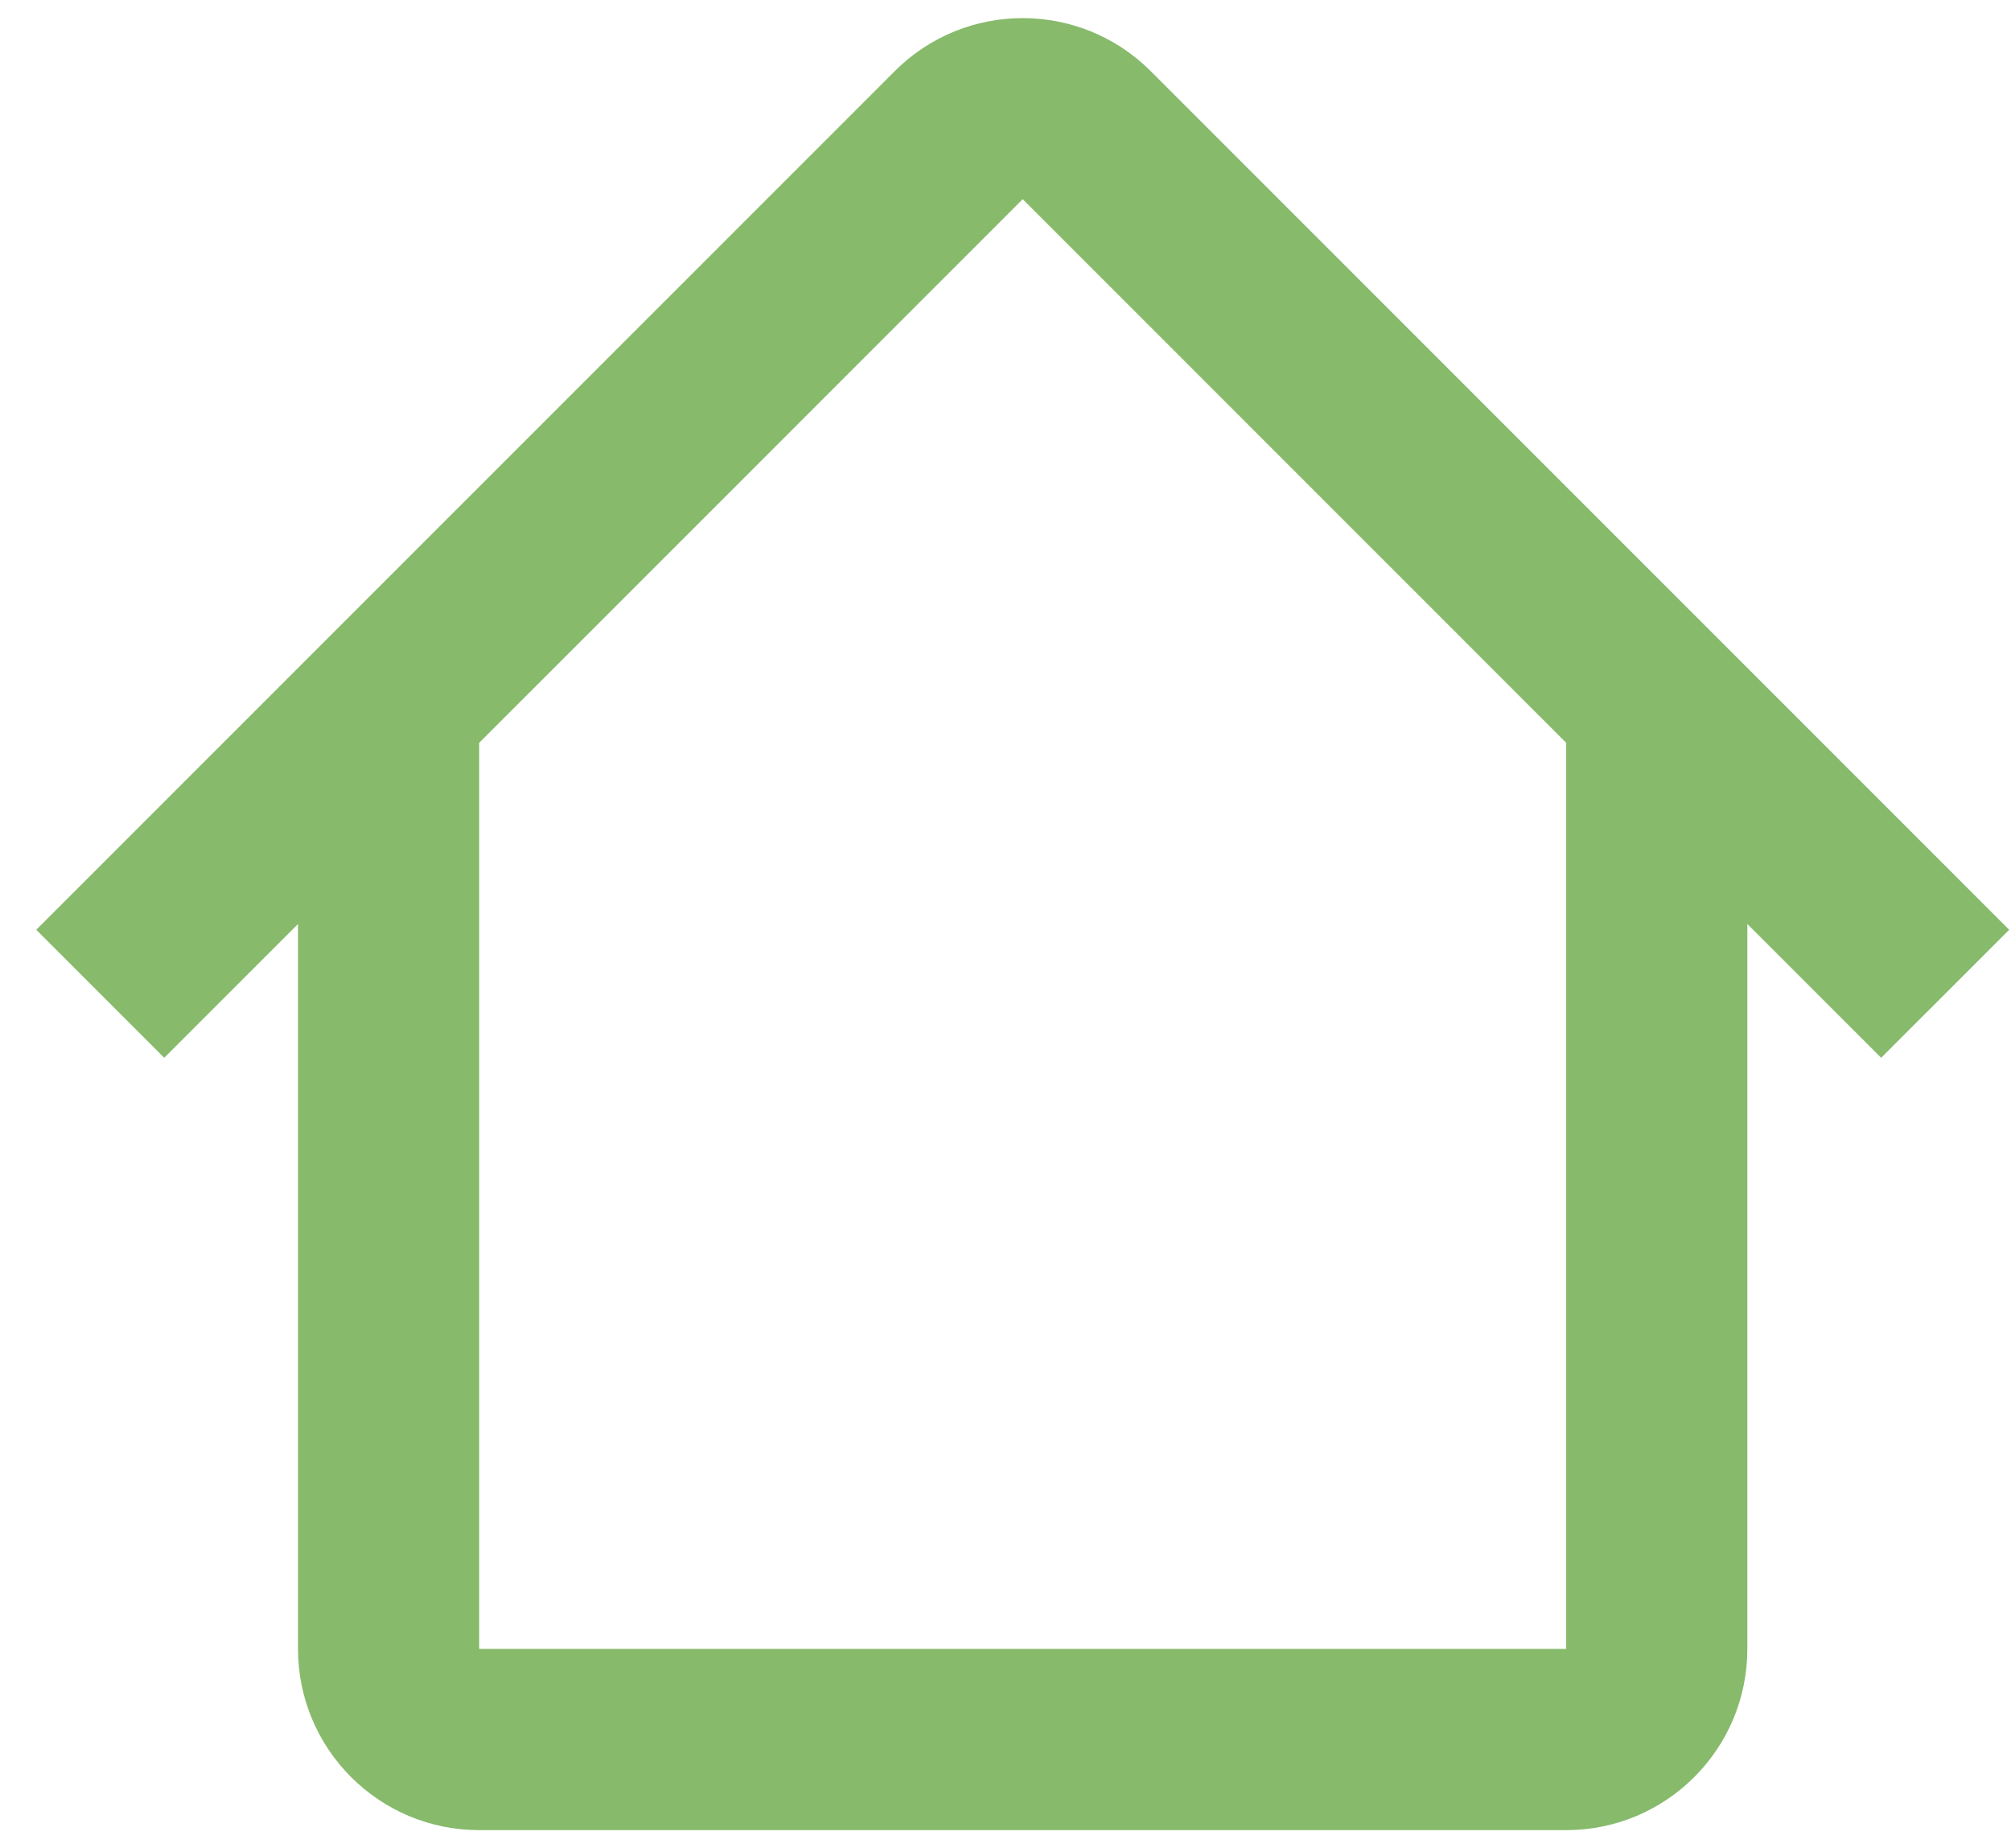 <svg width="37" height="34" viewBox="0 0 37 34" fill="none" xmlns="http://www.w3.org/2000/svg">
<path fill-rule="evenodd" clip-rule="evenodd" d="M8.814 13.667L18.817 3.664L28.819 13.667H28.816V30.333H8.816V13.667H8.814ZM5.483 16.998L3.022 19.459L0.667 17.104L16.462 1.309C17.762 0.008 19.871 0.008 21.172 1.309L36.967 17.104L34.611 19.459L32.149 16.997V30.333C32.149 32.174 30.657 33.667 28.816 33.667H8.816C6.975 33.667 5.483 32.174 5.483 30.333V16.998Z" fill="#87BA6B"/>
</svg>
